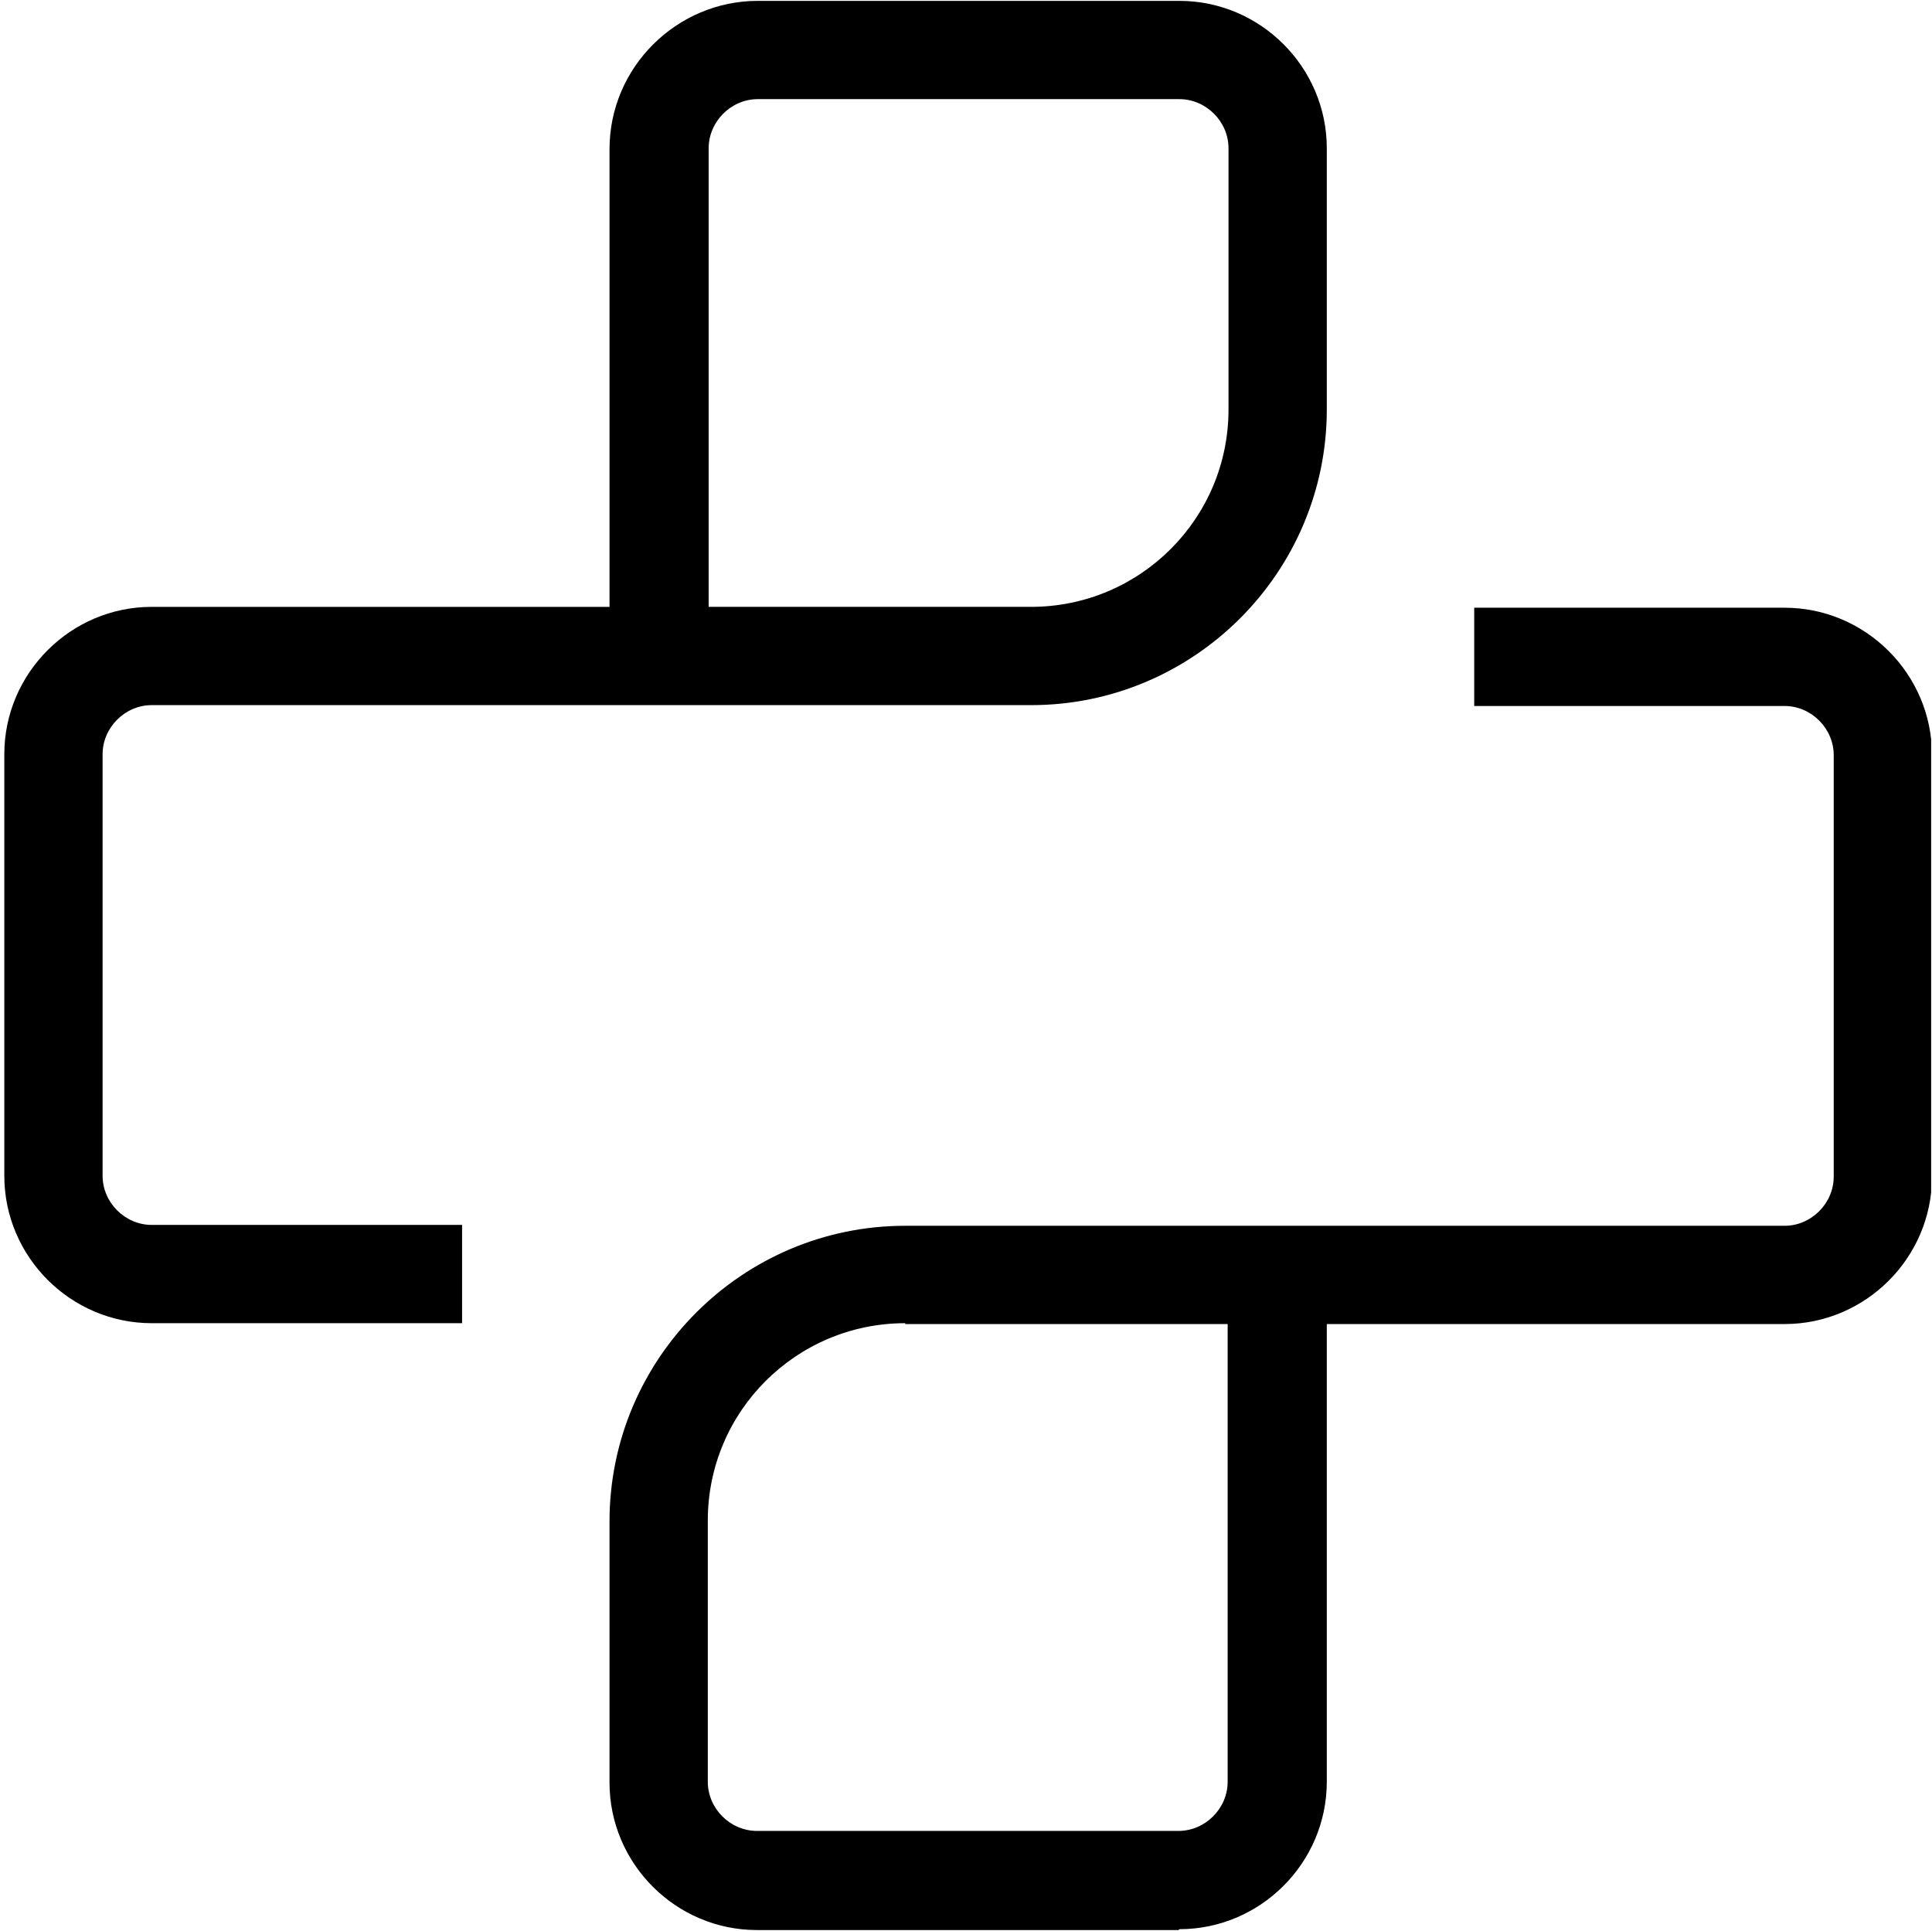 <?xml version="1.0" encoding="UTF-8"?>
<svg xmlns="http://www.w3.org/2000/svg" xmlns:xlink="http://www.w3.org/1999/xlink" version="1.1" viewBox="0 0 224.1 224">
  <defs>
    <style>
      .cls-1 {
        fill: none;
      }

      .cls-2 {
        clip-path: url(#clippath-1);
      }

      .cls-3 {
        clip-path: url(#clippath);
      }
    </style>
    <clipPath id="clippath">
      <rect class="cls-1" x="70" y="69.8" width="154" height="154.2"/>
    </clipPath>
    <clipPath id="clippath-1">
      <rect class="cls-1" width="154" height="153.8"/>
    </clipPath>
  </defs>
  <!-- Generator: Adobe Illustrator 28.7.3, SVG Export Plug-In . SVG Version: 1.2.0 Build 164)  -->
  <g>
    <g id="Layer_1">
      <g id="_x39_837fae879">
        <g class="cls-3">
          <path d="M136.7,223.9h-48.9c-9.4,0-17.1-7.7-17.1-17.1v-30.3c0-18.9,15.4-34.3,34.3-34.3h102c3.1,0,5.7-2.6,5.7-5.7v-48.9c0-3.1-2.6-5.7-5.7-5.7h-36v-11.4h36c9.4,0,17.1,7.7,17.1,17.1v48.9c0,9.4-7.7,17.1-17.1,17.1h-53.1v53.1c0,9.4-7.7,17.1-17.1,17.1ZM105,153.5c-12.6,0-22.9,10.2-22.9,22.9v30.3c0,3.1,2.6,5.7,5.7,5.7h48.9c3.1,0,5.7-2.6,5.7-5.7v-53.1h-37.4Z"/>
        </g>
        <g class="cls-2">
          <path d="M53.6,153.5H17.6c-9.4,0-17.1-7.7-17.1-17.1v-48.9c0-9.4,7.7-17.1,17.1-17.1h53.1V17.3C70.7,7.8,78.5.1,87.9.1h48.9c9.4,0,17.1,7.7,17.1,17.1v30.3c0,18.9-15.4,34.3-34.3,34.3H17.6c-3.1,0-5.7,2.6-5.7,5.7v48.9c0,3.1,2.6,5.7,5.7,5.7h36v11.4ZM82.2,70.4h37.4c12.6,0,22.9-10.2,22.9-22.9v-30.3c0-3.1-2.6-5.7-5.7-5.7h-48.9c-3.1,0-5.7,2.6-5.7,5.7v53.1Z"/>
        </g>
      </g>
    </g>
  </g>
</svg>